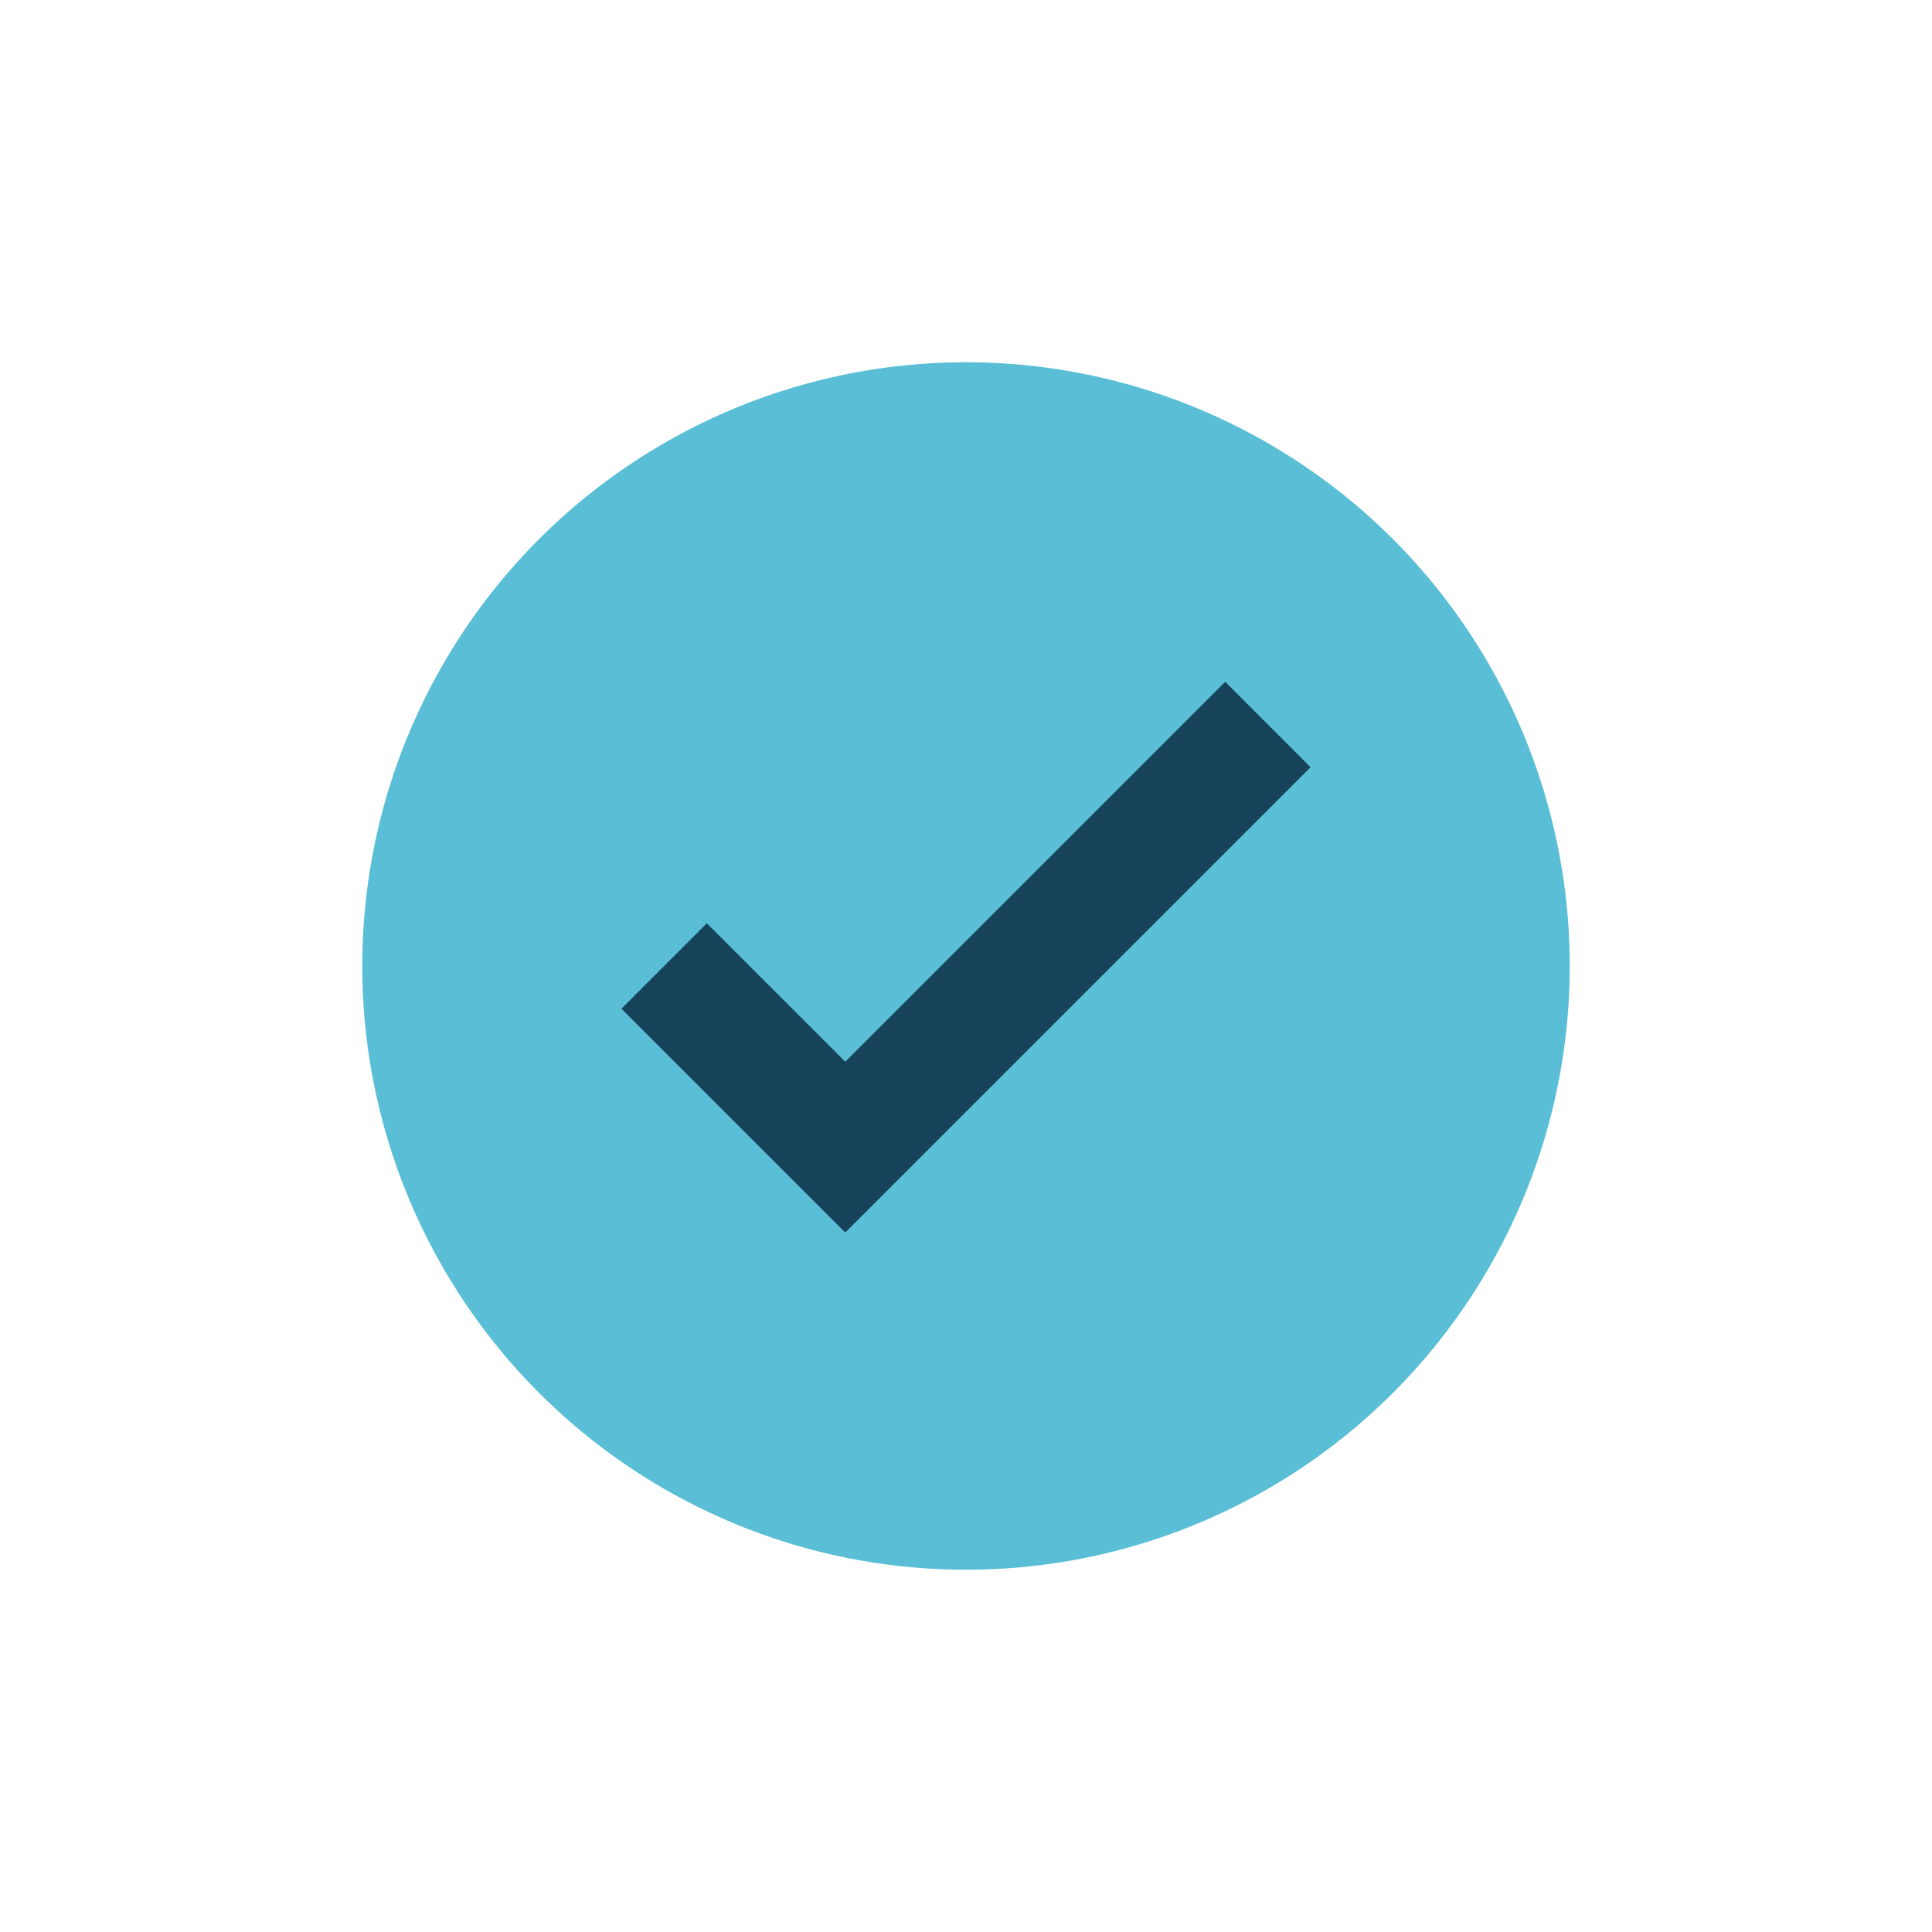 <?xml version="1.0" encoding="UTF-8"?>
<svg xmlns="http://www.w3.org/2000/svg" width="32" height="32" viewBox="0 0 32 32"><circle cx="16" cy="16" r="10" fill="#5ABFD6"/><path d="M11 16l3 3 7-7" stroke="#16435A" stroke-width="2" fill="none"/></svg>